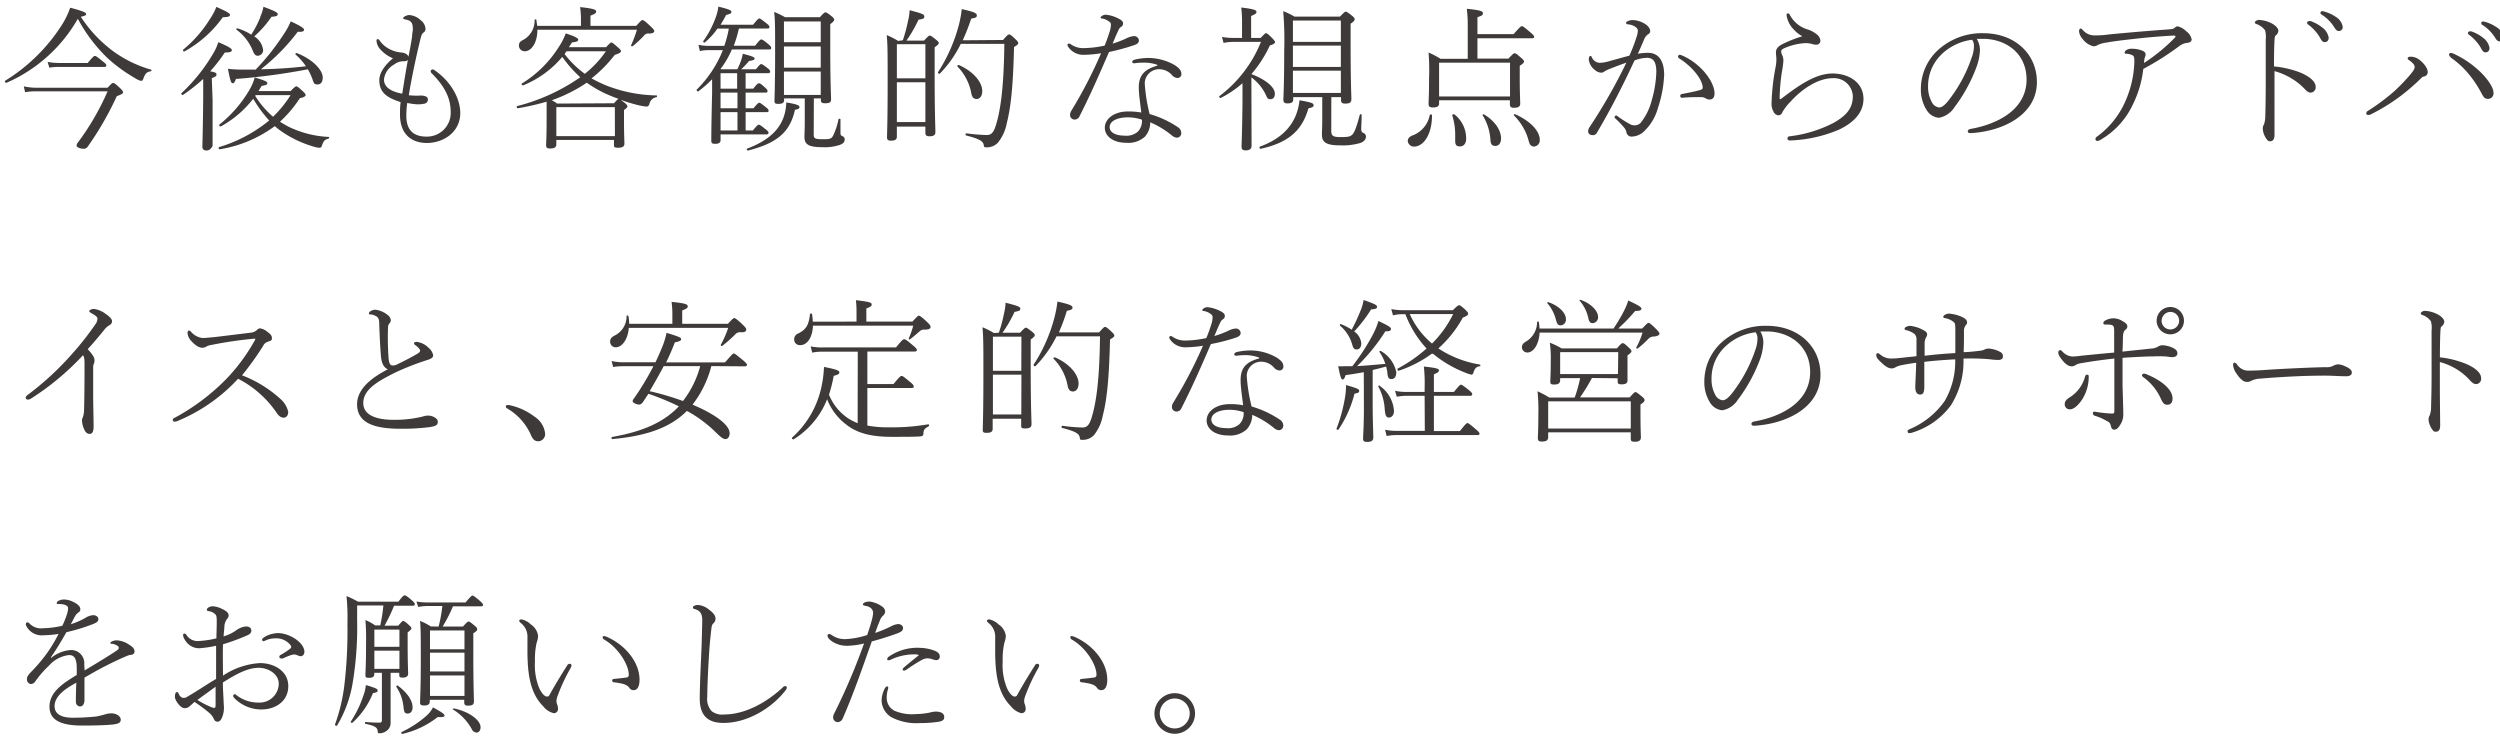 <svg viewBox="0 0 399 118.68" xmlns="http://www.w3.org/2000/svg"><g fill="#3e3a39"><path d="m1 13.23c-.14 0-.3-.28-.17-.35a28.34 28.34 0 0 0 9.17-9.1 12.72 12.72 0 0 0 1.2-2.55c1.92.5 2.55.77 2.55 1s-.18.28-.85.45a21.18 21.18 0 0 0 5.42 5.68 19.3 19.3 0 0 0 5.77 2.75c.15 0 .1.25-.05.27-.6.1-.87.33-1.17 1.2-.08.23-.2.33-.35.33a2.79 2.79 0 0 1 -.9-.4 25.23 25.23 0 0 1 -4.42-3.2 25.47 25.47 0 0 1 -4.78-6.31 24.24 24.24 0 0 1 -11.42 10.23zm2.8.55a9.25 9.25 0 0 0 2.2.22h11.17c.65-.68.73-.75.88-.75s.27 0 1.17.87c.38.35.42.53.42.65s-.19.28-1 .58a50.33 50.33 0 0 1 -4.6 8 .81.81 0 0 1 -.67.4c-.5 0-1.15-.22-1.15-.52a.93.93 0 0 1 .25-.53 41.21 41.21 0 0 0 4.7-8.12h-11.17a10.62 10.62 0 0 0 -2 .13zm3.8-3.9a10.1 10.1 0 0 0 1.85.17h4.55c.87-1.05 1-1.12 1.15-1.12s.27.07 1.27.87c.48.38.55.5.55.65s-.1.23-.35.23h-7.17a8.74 8.74 0 0 0 -1.58.12z"/><path d="m33.93 15.93v7.34s-.3.75-.93.75c-.47 0-.7-.17-.7-.65s.08-2.12.13-7.69c0-1 0-2 0-3.08a28.37 28.37 0 0 1 -3.23 2.55c-.12.08-.35-.17-.25-.27a27.75 27.75 0 0 0 5.08-6.35 8.76 8.76 0 0 0 .82-1.8c1.55.67 2.15 1 2.15 1.27s-.3.38-1.12.38a25.24 25.24 0 0 1 -2.33 3c.88.17 1 .27 1 .52s-.1.3-.75.58zm-4.7-8a19.9 19.9 0 0 0 4.3-4.93 9.24 9.24 0 0 0 1-1.9c1.45.65 2.18 1 2.18 1.27s-.25.35-1.15.38a18.62 18.62 0 0 1 -6.1 5.45c-.13.1-.35-.15-.23-.2zm17.15 6.6c.67-.67.8-.75.92-.75s.28.08 1.1.85c.3.28.38.43.38.55s-.15.33-.93.5a19.42 19.42 0 0 1 -3.17 3.75c.37.23.75.45 1.15.68a16.31 16.31 0 0 0 6.6 1.74c.15 0 .12.23 0 .28-.57.13-.8.32-1.07 1.17a.36.36 0 0 1 -.4.28 4.28 4.28 0 0 1 -1.13-.25 17.43 17.43 0 0 1 -5.1-2.5 9.86 9.86 0 0 1 -.87-.7 20.26 20.26 0 0 1 -8.8 3.7c-.15 0-.25-.3-.1-.35a23.11 23.11 0 0 0 8-4.25 21.07 21.07 0 0 1 -2.55-3.47 16.64 16.64 0 0 1 -5.17 4.42c-.12.08-.35-.2-.22-.3a20 20 0 0 0 4.74-5.45 8.16 8.16 0 0 0 .9-2.07c1.68.52 2 .65 2 .92s-.23.3-.9.43c-.18.27-.33.55-.5.82zm-8.7-2c-.22.63-.35.75-.55.75s-.35-.15-.75-2.3a18.6 18.6 0 0 0 2.13.13h2.29a36.87 36.87 0 0 0 4.45-5.6 10.86 10.86 0 0 0 1.15-2.1c1.58.73 2.13 1.1 2.13 1.33s-.23.4-1 .32a32.28 32.28 0 0 1 -5.9 6c2.43-.05 4.8-.2 7.2-.48a9.71 9.71 0 0 0 -1.65-1.87c-.12-.1.05-.28.2-.23 2.58 1 4.13 2.73 4.13 3.88 0 .7-.3 1.12-.83 1.12s-.6-.2-.82-.87a9.79 9.79 0 0 0 -.73-1.55 103 103 0 0 1 -11.45 1.54zm3.87-9.87a6.91 6.91 0 0 0 .5-1.58c1.68.63 2.28.9 2.28 1.18s-.3.37-1 .42a16.6 16.6 0 0 1 -2.75 3.13 3 3 0 0 1 1.42 2.19.9.9 0 0 1 -.85.9c-.35 0-.55-.2-.77-.72a7.82 7.82 0 0 0 -2.62-3.43c-.13-.07 0-.27.17-.22a8.91 8.91 0 0 1 2.17 1 15.8 15.8 0 0 0 1.45-2.8zm-.82 12.64a14.14 14.14 0 0 0 2.85 3.33 18.35 18.35 0 0 0 2.8-3.45h-5.58z"/><path d="m64.85 18.5c0 2.25 1.15 3.3 3.18 3.3a3.78 3.78 0 0 0 3.9-3.95c0-2.22-1-4.12-3-6.12a.6.6 0 0 1 -.2-.38.34.34 0 0 1 .35-.27c.13 0 .23.1.38.2 2.25 1.55 4 4.22 4 6.77 0 3-2.64 4.77-5.34 4.77-2.23 0-4.28-1.2-4.28-4.52 0-.62 0-1.32.1-2-2.15-.7-3.4-1.5-3.4-3.5 0-1.35 1.15-2.65 2.18-3.5a5.2 5.2 0 0 1 -1.95-1.35 2.28 2.28 0 0 1 -.68-1.4c0-.18 0-.3.2-.3s.25.15.4.35a4.23 4.23 0 0 0 1.55 1.27 4.7 4.7 0 0 0 1.73.5c.6.05 1.07.25 1.22.68.23-1.15.4-2 .58-3.23 0-.47.12-.87.12-1.17 0-.9-.2-1.35-1.12-1.53-.38-.07-.43-.12-.43-.25s.53-.47 1-.47a3 3 0 0 1 1.8.82 1.89 1.89 0 0 1 .77 1.35.7.7 0 0 1 -.32.63c-.23.15-.35.45-.48 1-.6 2.42-1.35 5.87-1.87 9a11.49 11.49 0 0 0 1.87.05c.65 0 1.18.15 1.18.63a.65.65 0 0 1 -.58.67 4.76 4.76 0 0 1 -1.12.1 10.39 10.39 0 0 1 -1.59-.22c-.12.72-.15 1.47-.15 2.07zm.25-8.95c-.15.18-.32.23-.77.23a2.33 2.33 0 0 0 -1.43.52 3.15 3.15 0 0 0 -1.62 2.38c0 1.37 1.4 2 2.92 2.27.33-2.12.58-3.65.9-5.4z"/><path d="m88.79 23.05c0 .47-.32.65-1 .65-.48 0-.63-.13-.63-.55s.08-1.17.08-4c0-1.6 0-2.32 0-2.92a40.51 40.51 0 0 1 -4.6 1.05c-.15 0-.25-.3-.1-.35a31 31 0 0 0 10.07-4.6 20.07 20.07 0 0 1 -2.87-3.25 15.93 15.93 0 0 1 -6.27 4.55c-.15 0-.3-.23-.18-.3a18.33 18.33 0 0 0 6-6 9.66 9.66 0 0 0 1-2c1.47.47 2 .77 2 1s-.25.38-1 .43c-.15.27-.33.52-.5.77h5.94c.58-.62.73-.75.85-.75s.25.08 1.1.83c.3.27.43.42.43.57s-.23.35-1 .58a21.2 21.2 0 0 1 -3.7 3.75 21.6 21.6 0 0 0 2.65 1.25 23 23 0 0 0 7.7 1.47c.15 0 .15.23 0 .28a1.39 1.39 0 0 0 -1.12 1.1c-.1.27-.23.4-.43.4a8.65 8.65 0 0 1 -1.25-.2 26.68 26.68 0 0 1 -2.9-.88c.13.08.3.23.6.45s.48.45.48.58-.08.27-.55.6v1.55c0 2.54.07 3.54.07 3.79 0 .5-.32.68-1 .68s-.67-.13-.67-.55v-.7h-9.2zm3.93-18.92v-1.23a16.23 16.23 0 0 0 -.13-1.77c2.25.25 2.55.42 2.55.7s-.15.37-.9.67v1.63h7.3c.72-.8.87-.93 1-.93s.35.1 1.43 1.13c.35.35.45.47.45.65s-.23.37-.8.37a.88.88 0 0 0 -.85.35 17.55 17.55 0 0 1 -1.77 1.65c-.12.1-.35 0-.27-.15a17.89 17.89 0 0 0 .92-2.45h-15.88c0 2.13-1 3.43-2 3.43a.91.91 0 0 1 -.95-.85c0-.5.15-.7.75-1a3.48 3.48 0 0 0 1.75-3.13c0-.15.27-.15.3 0 0 .33.1.63.12.93zm5.28 12.35c.45-.53.6-.65.73-.7a26.45 26.45 0 0 1 -2.43-1 19.3 19.3 0 0 1 -2.65-1.58 24.18 24.18 0 0 1 -5.58 2.8 6.27 6.27 0 0 1 .85.53zm.13.62h-9.34v4.63h9.35zm-7.7-8.92c-.12.15-.22.3-.32.45a15.77 15.77 0 0 0 3.22 3.15 16.42 16.42 0 0 0 3.37-3.6z"/><path d="m120.22 14.15c.63-.8.75-.85.9-.85s.27 0 1 .7c.3.25.38.4.38.55s-.08.23-.33.23h-3.17v2.5h1.25c.67-.8.8-.88.92-.88s.28.08 1.08.73c.35.25.42.4.42.55s-.09.22-.34.22h-3.33v2.92h1.15c.7-.84.83-.92.95-.92s.28.08 1.12.75c.36.28.43.4.43.55s-.1.25-.35.25h-7.3v.9c0 .45-.3.6-.85.6s-.63-.13-.63-.5 0-2.27.13-7.55c0-.75 0-1.5 0-2.25a18 18 0 0 1 -2.2 1.93c-.12.1-.35-.18-.25-.28a18.46 18.46 0 0 0 4.17-6.3h-2.2a6.51 6.51 0 0 0 -1.47.15l-.23-1a8.12 8.12 0 0 0 1.68.17h2.45a17.67 17.67 0 0 0 .72-2.75h-1.82a11.25 11.25 0 0 1 -2 2.2c-.13.1-.35-.1-.25-.22a15.43 15.43 0 0 0 2-3.83 7.14 7.14 0 0 0 .4-1.67c1.78.45 2.08.6 2.08.85s-.23.32-.85.5c-.28.55-.58 1.07-.88 1.55h5.18c.75-.9.87-1 1-1s.27.08 1.18.8c.37.28.44.43.44.58s-.07.22-.32.22h-4.55a19.79 19.79 0 0 1 -.82 2.75h3.4c.72-.9.85-1 1-1s.3.07 1.18.8c.32.27.39.42.39.57s-.07.23-.32.23h-5.96a14.11 14.11 0 0 1 -1.8 3.1l.08.05h2.6a10.73 10.73 0 0 0 .57-1.32 7.91 7.91 0 0 0 .3-1.15c1.55.4 1.88.55 1.88.75s-.15.3-.88.4a12.64 12.64 0 0 1 -1.25 1.32h2.35c.6-.75.72-.82.85-.82s.25.07 1.1.72c.25.2.32.35.32.48s-.09.25-.32.25h-3.6v2.47zm-2.57 0v-2.47h-2.65v2.47zm-2.65 3.13h2.7v-2.5h-2.7zm2.7 3.54v-2.92h-2.7v2.92zm1.6 2.88c2.85-1.1 4.82-2.55 5.72-4.87a7.65 7.65 0 0 0 .47-2.48c1.23.2 2.1.4 2.1.7s-.1.33-.72.48c-.78 3.62-2.93 5.32-7.45 6.49-.2.05-.32-.27-.17-.32zm10.57-2.28c0 .7.17.8 1.57.8 1 0 1.23-.07 1.5-.52a10.64 10.64 0 0 0 .88-2.65c0-.15.32-.12.32 0v2.1c0 .39.05.47.35.6a.52.52 0 0 1 .32.54c0 .38-.27.65-.75.83a7.6 7.6 0 0 1 -2.82.37c-2.25 0-2.85-.47-2.85-1.67 0-.57.05-1.1.05-2.32v-3.8h-3.3v.3c0 .43-.33.58-.9.58s-.63-.13-.63-.48c0-.6.1-2.65.1-7.75 0-3.92 0-5.1-.15-6.45a16.6 16.6 0 0 1 1.75.85h5.53c.67-.72.77-.77.9-.77s.22 0 1 .62c.35.3.4.43.4.55s-.08.3-.63.7v3.85c0 5.48.13 7.58.13 8.15s-.35.63-1 .63c-.43 0-.63-.13-.63-.5v-.28h-1.12zm1.12-18h-5.87v3.31h5.87zm0 4h-5.87v3.38h5.87zm0 4h-5.87v3.73h5.87z"/><path d="m144.09 6.43a24 24 0 0 0 .83-3.08 8.09 8.09 0 0 0 .25-1.72c2 .52 2.35.65 2.35 1s-.13.37-.93.52a21.25 21.25 0 0 1 -1.92 3.33h2.8c.7-.75.8-.8.92-.8s.28.07 1 .65c.38.3.43.42.43.55s-.1.27-.65.67v4.4c0 6.2.12 8.48.12 9.13 0 .5-.32.67-.95.67-.47 0-.65-.15-.65-.55v-1h-4.55v1.6c0 .5-.32.65-.95.65-.47 0-.62-.15-.62-.53 0-.77.1-2.39.1-8.92 0-4.32 0-5.92-.15-7.4a12.48 12.48 0 0 1 1.82.93zm3.6.62h-4.55v5.45h4.55zm0 6.08h-4.55v6.35h4.55zm12.4-6.75c.72-.83.82-.88.95-.88s.25 0 1.07.8c.35.33.4.45.4.6s-.12.28-.67.6c-.15 6.45-.53 9.7-1.15 12.13a7.07 7.07 0 0 1 -1.43 3.15 2.45 2.45 0 0 1 -1.72.74c-.45 0-.5-.05-.52-.3-.08-.62-.48-1-2.83-1.6-.15 0-.1-.37.05-.34a28.89 28.89 0 0 0 3.25.27c.93 0 1.25-.67 1.73-2.55.54-2.2 1-5.57 1.07-12h-6.95a18.18 18.18 0 0 1 -3.34 4.75c-.1.1-.37-.1-.3-.22a25.92 25.92 0 0 0 3.38-7.73 18.51 18.51 0 0 0 .42-2.35c2 .45 2.4.66 2.4 1s-.17.38-.9.53a31.76 31.76 0 0 1 -1.35 3.45zm-7.05 4c2.5 1.12 3.73 2.85 3.73 4.15 0 .85-.43 1.27-.9 1.27s-.73-.27-.85-.92a8.24 8.24 0 0 0 -2.2-4.25c-.1-.1.1-.33.18-.25z"/><path d="m173 8.75a2.91 2.91 0 0 1 -2.53-1.3.6.6 0 0 1 -.1-.3.24.24 0 0 1 .2-.2.66.66 0 0 1 .38.15 3.36 3.36 0 0 0 2 .58 17.16 17.16 0 0 0 3.35-.4c.37-.9.62-1.65.87-2.45a3.9 3.9 0 0 0 .13-.88c0-.2 0-.37-.46-.62a2.29 2.29 0 0 0 -1-.38c-.09 0-.19-.05-.19-.15s.32-.45.85-.45a5.42 5.42 0 0 1 1.94.58c.48.22.8.47.8.77a.61.61 0 0 1 -.3.58c-.35.22-.42.52-.65 1s-.42 1-.72 1.68a15.24 15.24 0 0 0 2.12-.8 3.46 3.46 0 0 1 1.28-.4.77.77 0 0 1 .8.67c0 .45-.33.63-.83.8a35.61 35.61 0 0 1 -3.94 1.07c-1.48 3.4-2.82 6.53-4.72 10.28a.85.85 0 0 1 -.83.5.72.72 0 0 1 -.67-.75 1.28 1.28 0 0 1 .17-.6 72.58 72.58 0 0 0 4.78-9.23 18.87 18.87 0 0 1 -2.73.25zm9.4 1.25a8.56 8.56 0 0 0 -1.32.1c-.2 0-.38-.07-.38-.2s.1-.3.35-.37a9.94 9.94 0 0 1 2.13-.28 8.54 8.54 0 0 1 4.32 1.15c.75.5 1.05.88 1.05 1.43a.61.61 0 0 1 -.62.62 1.31 1.31 0 0 1 -.83-.4 2.71 2.71 0 0 0 -2-1 2.29 2.29 0 0 0 -2.4 2.25 26.79 26.79 0 0 0 .78 4.9 16 16 0 0 1 4.62 2.17 1.13 1.13 0 0 1 .43.88.7.7 0 0 1 -.75.72 1.37 1.37 0 0 1 -.65-.27 14.08 14.08 0 0 0 -3.55-2.18 3.46 3.46 0 0 1 -.83 2.27 3.93 3.93 0 0 1 -3 1c-2.19 0-3.42-1.13-3.42-2.38 0-1.62 1.73-2.62 3.65-2.62a11.26 11.26 0 0 1 2.17.17c-.15-1.35-.4-2.87-.4-4 0-1.95.9-2.87 2.85-3.45.15-.05.18-.15 0-.2a6.32 6.32 0 0 0 -2.2-.31zm-2.4 8.73c-1.6 0-2.9.55-2.9 1.57 0 .75.8 1.35 2.4 1.35a2.78 2.78 0 0 0 2.08-.62 2.43 2.43 0 0 0 .67-1.93 7.14 7.14 0 0 0 -2.25-.37z"/><path d="m199.75 23.27c0 .5-.35.73-.9.73s-.7-.18-.7-.63.1-2 .15-7.09c0-1 0-2 0-3a16.15 16.15 0 0 1 -3.47 2.35c-.13.07-.33-.2-.2-.3a20.3 20.3 0 0 0 6.62-8.65h-4.15a8.66 8.66 0 0 0 -1.82.17l-.25-.95a11.22 11.22 0 0 0 2.07.15h1.13v-2.62a18.45 18.45 0 0 0 -.13-2.23c2.18.25 2.43.45 2.43.7s-.15.35-.85.65v3.5h1.52c.63-.65.73-.75.85-.75s.23 0 1 .8c.35.35.45.53.45.65s-.25.35-.83.5a19.39 19.39 0 0 1 -2.95 4.58c2.3.87 3.75 2.07 3.75 3.15 0 .52-.27.85-.7.85s-.5-.13-.77-.75a7.45 7.45 0 0 0 -2.28-2.73zm1.33.13c3.25-1.18 4.92-3 5.74-5a8.92 8.92 0 0 0 .58-2.4c1.95.35 2.25.48 2.25.78s-.18.35-.83.52c-1 3.5-3.12 5.45-7.62 6.45-.15.02-.27-.3-.12-.35zm11.39-2.52c0 .77.25 1 1.45 1s1.55-.07 1.88-.37.67-1.08 1.22-3.18c0-.15.3-.12.3 0 0 1-.07 1.9-.07 2.27s.12.53.37.63a.59.59 0 0 1 .38.62c0 .45-.43.85-1 1a9.94 9.94 0 0 1 -3.15.35c-2.27 0-2.87-.55-2.87-1.72 0-.6.05-1.12.05-2.35v-3.63h-4.63v.33c0 .5-.27.67-.92.67-.45 0-.65-.15-.65-.55 0-.7.13-2.25.13-7.95a54.23 54.23 0 0 0 -.16-6.22 11.49 11.49 0 0 1 1.8.87h7.25c.73-.72.8-.79.93-.79s.25.07 1 .64c.38.33.43.45.43.58s-.08.32-.65.7v3.87c0 5.55.12 7.55.12 8.15s-.3.73-1 .73c-.47 0-.65-.13-.65-.58v-.45h-1.55zm1.53-17.6h-7.65v3.4h7.65zm0 4h-7.65v3.4h7.65zm0 4h-7.65v3.55h7.65z"/><path d="m228.55 18.4c0 3.17-1.42 5-2.87 5a1 1 0 0 1 -1-.85c0-.5.28-.77.93-1a4.34 4.34 0 0 0 2.57-3.15c.05-.22.37-.15.37 0zm5.7-14a22.17 22.17 0 0 0 -.15-3c2.27.23 2.57.4 2.57.71s-.12.37-.87.64v2.7h5.77c1.05-1.2 1.18-1.27 1.33-1.27s.27.07 1.37 1c.5.43.58.55.58.7s-.08.23-.33.23h-8.72v3.24h4.95c.75-.8.85-.85 1-.85s.25.05 1.05.75c.38.33.43.45.43.58s-.1.3-.68.67v1.68c0 2.85.08 4 .08 4.35 0 .5-.35.67-1 .67-.48 0-.65-.15-.65-.55v-.65h-11.3v.48c0 .5-.3.67-1 .67-.5 0-.68-.15-.68-.57s.08-1.38.08-4.13a35.27 35.27 0 0 0 -.08-4.07 14.64 14.64 0 0 1 1.9 1h4.35zm6.75 5.6h-11.32v5.4h11.32zm-8.82 8.3a4.88 4.88 0 0 1 1.82 3.85c0 .72-.37 1.22-1 1.22s-.75-.35-.75-.9c0-.19 0-.67 0-1a10.09 10.09 0 0 0 -.48-3.08c.03-.14.23-.21.36-.11zm4.74 0c2 1.25 2.65 2.77 2.65 3.79 0 .73-.35 1.2-.9 1.2s-.77-.27-.8-1a8.28 8.28 0 0 0 -1.22-3.85c-.13-.14.1-.24.22-.16zm4.95-.05c2.73 1.25 3.88 2.87 3.88 4.07a1 1 0 0 1 -.9 1.07c-.4 0-.7-.22-.85-.82a8.87 8.87 0 0 0 -2.33-4.1c-.15-.12 0-.29.15-.24z"/><path d="m263 8.43c2 0 2.6 1.7 2.6 3.52a19.12 19.12 0 0 1 -1 5.3 8 8 0 0 1 -2.05 3.55 3 3 0 0 1 -2.08 1 .82.82 0 0 1 -.9-.73 1.76 1.76 0 0 0 -.37-.72 15.53 15.53 0 0 0 -1.4-1.45.25.25 0 0 1 -.1-.22c0-.1.1-.25.22-.25a.47.47 0 0 1 .25.12 15.78 15.78 0 0 0 2.1 1.33 1.6 1.6 0 0 0 .65.12 1.28 1.28 0 0 0 .93-.4 9.57 9.57 0 0 0 1.8-3.72 17.85 17.85 0 0 0 .7-4.4c0-1.6-.48-2.25-1.48-2.25a5.82 5.82 0 0 0 -2 .42c-1.83 3.93-3.75 7.73-6 11.53a.69.69 0 0 1 -.68.39c-.42 0-.72-.22-.72-.62a1.16 1.16 0 0 1 .22-.65 88.19 88.19 0 0 0 5.88-10.3c-.9.3-1.72.63-2.55.95a5.58 5.58 0 0 0 -.95.45.81.81 0 0 1 -.52.2 1.65 1.65 0 0 1 -1.05-.47 2.42 2.42 0 0 1 -.93-1.63c0-.4.13-.57.28-.57s.12.07.22.25a1.47 1.47 0 0 0 1.23.85 6.33 6.33 0 0 0 1.75-.33l3-.82a25.35 25.35 0 0 0 1.15-3 3.24 3.24 0 0 0 .2-1c0-.48-.75-.93-1.6-1-.18 0-.28-.1-.28-.22s.05-.15.2-.25a1.77 1.77 0 0 1 .95-.2c.93 0 2.7.75 2.7 1.77a.57.57 0 0 1 -.35.5 1.76 1.76 0 0 0 -.62.83c-.33.75-.65 1.52-1 2.27a8.61 8.61 0 0 1 1.6-.15zm9.89 7.45a1 1 0 0 1 -.65-.18 1.47 1.47 0 0 0 -.82-.2c-.92 0-1.82 0-2.9.1a.28.28 0 0 1 -.35-.3c0-.17.08-.25.28-.3 1.17-.22 2.17-.42 2.94-.65.25-.07.36-.17.36-.37 0-1.2-1.55-3.28-3.78-4.68a.33.33 0 0 1 -.15-.27c0-.13.1-.28.23-.28a.82.82 0 0 1 .35.08c2.9 1.2 5.24 4.12 5.24 6.1 0 .67-.35.95-.75.95z"/><path d="m287.64 5.78a5.35 5.35 0 0 1 -1.5-1.23 4 4 0 0 1 -1-2.1.25.25 0 0 1 .22-.32c.15 0 .23.1.3.25a4.74 4.74 0 0 0 3 2.37 4.69 4.69 0 0 1 1.35.78 1.4 1.4 0 0 1 .52.9.62.62 0 0 1 -.67.7 2.24 2.24 0 0 1 -.73-.13 4 4 0 0 0 -.9-.12 9.48 9.48 0 0 0 -3.47.82c-.38.18-.48.3-.48.48a1.33 1.33 0 0 0 .15.6 2 2 0 0 1 .2.9 14.57 14.57 0 0 1 -.25 1.85 32.55 32.55 0 0 0 -.35 4c0 .22 0 .3.08.3a.43.43 0 0 0 .22-.1c3.05-2.35 5.6-4 8.15-4s4.93 1.4 4.93 4.05c0 2.22-1.58 3.8-3.88 4.9a21.88 21.88 0 0 1 -7.82 1.74c-.25 0-.43-.1-.43-.32s.15-.33.38-.35a20.53 20.53 0 0 0 7-2.15c2-1.15 3.05-2.3 3.05-4.25a3 3 0 0 0 -3.2-2.87c-2.4 0-5 1.8-6.72 3.72a8.41 8.41 0 0 0 -1.28 1.63c-.17.42-.35.57-.77.57a1 1 0 0 1 -.68-.57 2.52 2.52 0 0 1 -.32-1.4 35.41 35.41 0 0 1 .62-5.6 6.62 6.62 0 0 0 .15-1.4c0-.33-.07-.73-.07-1.05 0-.6.32-.93.92-1.28a21.08 21.08 0 0 1 3.25-1.3z"/><path d="m316 8.05a9 9 0 0 1 -.48 2.45 25 25 0 0 1 -3.6 6.63 3.73 3.73 0 0 1 -2.47 1.67 2.57 2.57 0 0 1 -2-1.3 6.08 6.08 0 0 1 -.88-3.3 8.45 8.45 0 0 1 2.72-6.2 10.39 10.39 0 0 1 7.25-2.7c5 0 8.55 3.28 8.55 7.8 0 5.25-5.48 7.88-10.6 8.15-.28 0-.43-.12-.43-.27s.08-.33.43-.4c4.17-.73 8.95-3 8.95-7.9 0-3.8-2.78-6.28-6.6-6.48-.4 0-.93 0-1.35 0a3.5 3.5 0 0 1 .51 1.85zm-6.28.78a7 7 0 0 0 -2 4.95 5 5 0 0 0 .6 2.52 1.5 1.5 0 0 0 1.17.85c.45 0 1-.42 1.75-1.45a23 23 0 0 0 3.45-6.55 5 5 0 0 0 .35-1.8 1.53 1.53 0 0 0 -.3-1 8.57 8.57 0 0 0 -5.03 2.48z"/><path d="m340.44 16.6a12.74 12.74 0 0 1 -5 5.6 1.64 1.64 0 0 1 -.7.3.3.3 0 0 1 -.3-.33c0-.07 0-.22.27-.39a13.75 13.75 0 0 0 4.63-5.93 16.53 16.53 0 0 0 1.3-6c0-.47 0-.85-.25-1a2.3 2.3 0 0 0 -1.08-.27c-.15 0-.22-.08-.22-.18a.56.56 0 0 1 .3-.42 1.46 1.46 0 0 1 .8-.2 4.43 4.43 0 0 1 1.7.3c.4.15.55.35.55.67a2.17 2.17 0 0 1 -.15.48 5.09 5.09 0 0 0 -.1.82 28.57 28.57 0 0 0 4.93-4.05c.17-.17.12-.32-.2-.32s-3 .17-5.33.42c-1.77.2-3.77.4-5.42.7a4.72 4.72 0 0 0 -1.38.38 1.06 1.06 0 0 1 -.7.2 3.08 3.08 0 0 1 -1.7-1.15 2.16 2.16 0 0 1 -.57-1.2c0-.23.07-.48.22-.48s.25.13.43.3a2.39 2.39 0 0 0 1.72.8c.55 0 1.33 0 2.33-.15 3.75-.35 6-.55 9.47-.8.75-.05.93-.1 1.13-.3a.68.68 0 0 1 .42-.2 2.89 2.89 0 0 1 1.4.8 2.13 2.13 0 0 1 .85 1.28c0 .3-.25.5-.6.55a2.51 2.51 0 0 0 -1.37.52 44.48 44.48 0 0 1 -5.75 3.65 17 17 0 0 1 -1.63 5.6z"/><path d="m367 11.53c1.75.7 2.58 1.57 2.58 2.3a.85.85 0 0 1 -.75.95c-.38 0-.6-.15-1-.58a10.08 10.08 0 0 0 -2.22-1.75 10.89 10.89 0 0 0 -2.6-1.1v4.25 5.9c0 .82-.33 1.05-.67 1.05s-.41-.1-.66-.45a3.12 3.12 0 0 1 -.54-1.52 1.32 1.32 0 0 1 .2-.75 4.36 4.36 0 0 0 .2-1.4c.05-1.53.07-3.55.07-4.85 0-2.48 0-4.95 0-7.23a4.12 4.12 0 0 0 -.1-1.5 2.85 2.85 0 0 0 -1.35-1c-.25-.1-.28-.15-.28-.3s.38-.37.63-.37a5 5 0 0 1 2.05.55c.57.3 1.07.77 1.07 1.2a1.05 1.05 0 0 1 -.45.75c-.12.1-.15.37-.18.92-.05 1.08-.07 2.53-.07 4a15.7 15.7 0 0 1 4.07.93zm1.73-8.18a6.37 6.37 0 0 1 1.85 1 2.61 2.61 0 0 1 1.08 1.65c0 .45-.25.72-.62.72s-.5-.2-.83-.82a7.15 7.15 0 0 0 -1.85-2 .33.33 0 0 1 -.15-.25.28.28 0 0 1 .28-.27 1.1 1.1 0 0 1 .25-.03zm2.27-1.49a6 6 0 0 1 1.77.82 2.31 2.31 0 0 1 1.13 1.6.62.62 0 0 1 -.58.67c-.3 0-.47-.1-.82-.67a6.34 6.34 0 0 0 -2.05-2 .3.3 0 0 1 -.1-.25.25.25 0 0 1 .25-.25 1.42 1.42 0 0 1 .4.08z"/><path d="m384.46 9.58a.35.35 0 0 1 -.2-.28c0-.12.15-.25.4-.25a2.23 2.23 0 0 1 1.32.38c.6.4 1.48 1.32 1.48 2.05a.67.67 0 0 1 -.58.72.77.77 0 0 0 -.42.23 32.21 32.21 0 0 1 -3.63 3.12 30.54 30.54 0 0 1 -4.44 2.7.91.91 0 0 1 -.43.1.26.26 0 0 1 -.3-.27.44.44 0 0 1 .25-.38 33.08 33.08 0 0 0 4.25-3.17 30.38 30.38 0 0 0 2.5-2.6c.5-.6.72-.93.72-1.25s-.32-.68-.92-1.1zm6.4-.88c0-.17.2-.25.35-.25a2 2 0 0 1 .62.23 15.21 15.21 0 0 1 3.73 2.52c.92.78 2.4 2.55 2.4 3.58a.88.88 0 0 1 -.83 1c-.55 0-.67-.18-1-.73a17.69 17.69 0 0 0 -2.28-3.42 14.14 14.14 0 0 0 -2.65-2.4c-.2-.23-.34-.4-.34-.53zm3.55-3.7a6.37 6.37 0 0 1 1.85 1 2.61 2.61 0 0 1 1.07 1.63c0 .45-.25.72-.62.72s-.5-.2-.83-.82a7.15 7.15 0 0 0 -1.85-2 .33.33 0 0 1 -.15-.25.28.28 0 0 1 .28-.27 1.1 1.1 0 0 1 .25-.01zm2.25-1.5a6.24 6.24 0 0 1 1.77.83 2.3 2.3 0 0 1 1.12 1.6.62.62 0 0 1 -.57.67c-.3 0-.47-.1-.82-.67a6.34 6.34 0 0 0 -2.05-2 .31.31 0 0 1 -.1-.25.25.25 0 0 1 .25-.25 1.74 1.74 0 0 1 .4.07z"/><path d="m5 63.58a1.05 1.05 0 0 1 -.57.2.34.34 0 0 1 -.33-.33c0-.1.1-.27.38-.47a46.31 46.31 0 0 0 6.67-6.1 48.18 48.18 0 0 0 4.13-5.2 1.46 1.46 0 0 0 .27-.85c0-.22-.25-.45-.92-.82-.2-.13-.38-.2-.38-.35s.28-.35.78-.35a4 4 0 0 1 1.85.8c.72.5 1 .85 1 1.15s-.13.52-.55.72a3.06 3.06 0 0 0 -.7.67c-1 1.23-1.65 2-2.63 3.08 1 1.07 1.08 1.45 1.08 1.77a1 1 0 0 1 -.08.5 1.47 1.47 0 0 0 -.13.6v4.13c0 2.25.07 4 .07 5.37 0 .7-.17 1.15-.62 1.15s-.7-.32-.88-.72a3.68 3.68 0 0 1 -.35-1.4 1 1 0 0 1 .13-.53 3.84 3.84 0 0 0 .2-1.25c.05-2.27.07-4.17.07-7.3 0-.75-.05-1.12-.25-1.35a42.09 42.09 0 0 1 -8.24 6.88z"/><path d="m44.82 63.73a3.77 3.77 0 0 1 1.18 2c0 .65-.38.93-.73.93s-.7-.18-1.05-.68a16.66 16.66 0 0 0 -6.22-5.53 27.33 27.33 0 0 1 -9.45 6.65 1.68 1.68 0 0 1 -.67.2.28.28 0 0 1 -.3-.25c0-.15 0-.22.2-.32a34.16 34.16 0 0 0 8.32-6.23 29.44 29.44 0 0 0 4.53-6.12c.1-.18.12-.23.12-.28s-.07-.05-.12-.05a63.35 63.35 0 0 0 -6.88 1 2.4 2.4 0 0 0 -.85.28 1.09 1.09 0 0 1 -.62.17c-.45 0-1-.27-1.73-1.05a2.12 2.12 0 0 1 -.62-1.32c0-.25.12-.38.22-.38a.51.51 0 0 1 .33.2 2.9 2.9 0 0 0 1.87 1c.28 0 1.33-.1 1.9-.15l5.75-.7a1.74 1.74 0 0 0 1-.42.81.81 0 0 1 .48-.28 2.33 2.33 0 0 1 1.22.58c.45.32.7.57.7 1s-.25.4-.63.55a1.23 1.23 0 0 0 -.77.67 46 46 0 0 1 -3.37 4.7 19.34 19.34 0 0 1 6.19 3.83z"/><path d="m60.79 56.75c-.12-1.5-.2-3.12-.27-5.19 0-.5-.1-.78-.35-1a2.07 2.07 0 0 0 -1.17-.38c-.07 0-.12 0-.12-.17 0-.28.57-.58 1-.58a3.82 3.82 0 0 1 2 .85 1.23 1.23 0 0 1 .5.83.9.9 0 0 1 -.28.57 1 1 0 0 0 -.17.58 44.28 44.28 0 0 0 .1 5.07c.07.65.27 1 .62 1a1.36 1.36 0 0 0 .68-.15c1.05-.5 2.25-1.12 3.2-1.67.37-.23.52-.35.52-.55s-.37-.6-.77-.88a.36.36 0 0 1 -.2-.3c0-.12.15-.22.45-.22a3.24 3.24 0 0 1 1.92 1 1.91 1.91 0 0 1 .68 1.15c0 .32-.23.5-.78.7a42.7 42.7 0 0 0 -5.17 2c-2.85 1.42-5.2 2.72-5.2 4.92s2.71 2.67 4.74 2.67a18.53 18.53 0 0 0 4.75-.52 2.44 2.44 0 0 1 .82-.15 2 2 0 0 1 1.13.32c.35.23.45.4.45.7 0 .5-.33.68-1.4.83a34.3 34.3 0 0 1 -4.48.25c-3.6 0-7-.6-7-3.9 0-2.58 2.55-4.38 4.9-5.58-.67-.35-1-.95-1.1-2.2z"/><path d="m81.25 64.65a10 10 0 0 1 4.1 1.88 3.64 3.64 0 0 1 1.65 2.65 1.15 1.15 0 0 1 -1.07 1.25c-.5 0-.85-.23-1.15-.9a9.13 9.13 0 0 0 -3.85-4.35.35.35 0 0 1 -.2-.33c-.01-.17.27-.25.52-.2z"/><path d="m107.31 51.68v-1.6a14 14 0 0 0 -.13-1.9c2.28.23 2.58.4 2.58.7s-.15.35-.88.68v2.12h7.3c.8-.87.9-.92 1-.92s.37.12 1.3 1c.57.55.62.67.62.82 0 .33-.22.45-.8.45a1.06 1.06 0 0 0 -1 .38 20.2 20.2 0 0 1 -2 1.77c-.13.1-.33 0-.25-.17a17 17 0 0 0 1.17-2.68h-15.86c-.15 1.88-1.1 3.1-2.1 3.1a.88.88 0 0 1 -.88-.92c0-.43.2-.68.7-.95a3.4 3.4 0 0 0 1.92-3.1c0-.15.27-.15.3 0a7.74 7.74 0 0 1 .12 1.22zm6.22 6.75a17 17 0 0 1 -3 6.15c3.42 1.45 5.92 3.17 5.92 4.57 0 .6-.33.93-.65.93s-.63-.15-1.68-1.2a20.42 20.42 0 0 0 -4.49-3.3c-2.68 2.7-6.48 4-11.9 4.5-.15 0-.2-.33 0-.35 4.85-.85 8.2-2.33 10.62-4.88a42.76 42.76 0 0 0 -4.85-2c-.27.37-.52.77-.77 1.15s-.43.57-.75.57-1-.27-1-.52.08-.3.3-.6a43.76 43.76 0 0 0 3-5h-4.72a9.72 9.72 0 0 0 -1.7.12l-.25-.95a8.73 8.73 0 0 0 2 .2h5c.37-.75.7-1.52 1-2.25a12.37 12.37 0 0 0 .77-2.45c2.08.63 2.33.78 2.33 1s-.15.35-1 .52c-.42 1.08-.87 2.15-1.4 3.2h9.4c1.1-1.25 1.25-1.42 1.4-1.42s.35.15 1.47 1.07c.53.45.63.6.63.73s-.08.25-.33.25zm-7.6 0q-1.05 2-2.25 4a44.52 44.52 0 0 1 5.32 1.57 15.54 15.54 0 0 0 2.75-5.57z"/><path d="m136.9 56.13h-5.57a7.62 7.62 0 0 0 -1.7.15l-.25-1a8.77 8.77 0 0 0 2 .17h11.62c1-1.22 1.13-1.3 1.3-1.3s.28 0 1.43 1c.55.45.6.57.6.72s-.1.23-.35.23h-7.55v5.2h4.17c1-1.23 1.15-1.3 1.3-1.3s.28.07 1.4 1c.5.42.53.55.53.7s-.08.22-.33.22h-7.07v6a17.33 17.33 0 0 0 3.37.28 34.28 34.28 0 0 0 6.35-.48c.15 0 .18.25.05.33-.65.35-.8.57-.82 1.12 0 .33-.13.45-.48.48-1 .07-2.35.07-4.6.07-3.45 0-5.6-.65-7.29-2a9.25 9.25 0 0 1 -3-4 13.26 13.26 0 0 1 -5.35 6.4c-.13.07-.35-.18-.25-.28a15 15 0 0 0 4.67-8 18.19 18.19 0 0 0 .43-3.28c1.77.35 2.45.55 2.45.85s-.2.38-.9.58a24.34 24.34 0 0 1 -.75 3 8.2 8.2 0 0 0 3.17 3.85 9.63 9.63 0 0 0 1.4.7zm-.2-4.8v-1.75a14.55 14.55 0 0 0 -.1-1.67c2.22.25 2.52.4 2.52.67s-.15.38-.85.65v2.1h7.35c.83-.9.93-.95 1-.95s.3 0 1.33 1c.52.5.57.6.57.82s-.22.41-.95.41a1 1 0 0 0 -.85.32c-.5.42-.8.7-1.47 1.22-.1.08-.25 0-.2-.17a12.92 12.92 0 0 0 .7-2h-16c-.08 2-1 3.1-2 3.1a.89.89 0 0 1 -1-.87 1 1 0 0 1 .67-1c1.25-.62 1.68-1.39 1.85-3.07a.18.18 0 0 1 .33 0 7.61 7.61 0 0 1 .12 1.2z"/><path d="m159.42 53.1a23.3 23.3 0 0 0 .82-3.07 8.09 8.09 0 0 0 .25-1.72c2 .52 2.35.65 2.35.95s-.12.37-.92.52a20 20 0 0 1 -1.92 3.32h2.8c.7-.74.8-.8.93-.8s.27.08 1 .65c.37.3.42.43.42.55s-.1.28-.65.68v4.4c0 6.2.13 8.47.13 9.12 0 .5-.33.68-1 .68s-.65-.15-.65-.55v-1h-4.55v1.6c0 .5-.33.65-.95.65s-.63-.15-.63-.53c0-.77.1-2.4.1-8.92 0-4.33 0-5.93-.15-7.4a12.53 12.53 0 0 1 1.83.92zm3.6.63h-4.55v5.45h4.53zm0 6.07h-4.55v6.35h4.53zm12.4-6.75c.72-.82.82-.87.94-.87s.25 0 1.08.8c.35.32.4.45.4.6s-.13.27-.68.6c-.15 6.45-.52 9.7-1.15 12.12a7 7 0 0 1 -1.42 3.15 2.44 2.44 0 0 1 -1.72.75c-.45 0-.5 0-.53-.3-.07-.62-.47-1-2.82-1.6-.15 0-.1-.37 0-.35a27.44 27.44 0 0 0 3.25.28c.92 0 1.25-.68 1.72-2.55.55-2.2 1-5.58 1.07-12h-6.94a18.59 18.59 0 0 1 -3.35 4.75c-.1.1-.38-.1-.3-.23a25.73 25.73 0 0 0 3.37-7.72 19.08 19.08 0 0 0 .43-2.35c2 .45 2.4.65 2.4.95s-.18.38-.9.53a30.79 30.79 0 0 1 -1.27 3.44zm-7 4c2.5 1.13 3.72 2.85 3.72 4.15 0 .85-.42 1.28-.9 1.28s-.72-.28-.85-.93a8.2 8.2 0 0 0 -2.2-4.25c-.19-.1.05-.3.18-.25z"/><path d="m189.24 55.43a2.93 2.93 0 0 1 -2.53-1.3.63.63 0 0 1 -.1-.3.24.24 0 0 1 .2-.2.66.66 0 0 1 .38.15 3.42 3.42 0 0 0 2 .57 16.18 16.18 0 0 0 3.34-.4c.38-.9.63-1.65.88-2.44a4.48 4.48 0 0 0 .12-.88c0-.2-.05-.37-.44-.62a2.47 2.47 0 0 0 -1-.38c-.1 0-.21-.05-.21-.15s.33-.45.85-.45a5.46 5.46 0 0 1 1.95.58c.48.22.8.47.8.77a.61.61 0 0 1 -.3.58c-.35.22-.42.52-.65 1s-.42 1-.72 1.67a16.33 16.33 0 0 0 2.12-.79 3.52 3.52 0 0 1 1.28-.41.77.77 0 0 1 .8.68c0 .45-.33.62-.83.8-1.15.37-2.4.72-3.92 1-1.47 3.4-2.82 6.52-4.72 10.27a.83.83 0 0 1 -.83.5.72.72 0 0 1 -.67-.75 1.28 1.28 0 0 1 .17-.6 72.46 72.46 0 0 0 4.79-9.15 18.87 18.87 0 0 1 -2.76.25zm9.44 1.25a8.56 8.56 0 0 0 -1.32.1c-.2 0-.38-.08-.38-.2s.1-.3.35-.38a9.94 9.94 0 0 1 2.13-.27 8.44 8.44 0 0 1 4.32 1.15c.75.5 1.05.87 1.05 1.42a.62.62 0 0 1 -.62.63 1.31 1.31 0 0 1 -.83-.4 2.72 2.72 0 0 0 -2-1 2.29 2.29 0 0 0 -2.4 2.25 26.79 26.79 0 0 0 .78 4.9 16 16 0 0 1 4.62 2.18 1.11 1.11 0 0 1 .43.87.71.71 0 0 1 -.75.73 1.39 1.39 0 0 1 -.65-.28 13.74 13.74 0 0 0 -3.55-2.17 3.49 3.49 0 0 1 -.86 2.29 3.93 3.93 0 0 1 -3 1c-2.2 0-3.42-1.12-3.42-2.37 0-1.63 1.72-2.63 3.65-2.63a10.22 10.22 0 0 1 2.17.18c-.15-1.35-.4-2.88-.4-4 0-2 .9-2.88 2.85-3.45.15 0 .18-.15 0-.2a6.32 6.32 0 0 0 -2.17-.35zm-2.45 8.72c-1.6 0-2.9.55-2.9 1.58 0 .75.8 1.35 2.4 1.35a2.74 2.74 0 0 0 2.08-.63 2.41 2.41 0 0 0 .67-1.92 7.12 7.12 0 0 0 -2.25-.38z"/><path d="m213.31 68.4a24.59 24.59 0 0 0 1.27-4.5 12.86 12.86 0 0 0 .25-2.45c1.8.53 2.1.65 2.1.93s-.15.32-.75.45a18.34 18.34 0 0 1 -2.55 5.72c-.07.13-.37 0-.32-.15zm4.35-9c-.9.17-1.83.32-2.9.47-.18.58-.33.7-.5.7s-.35-.35-.68-2.12a8.93 8.93 0 0 0 1 0h1.25a34 34 0 0 0 3.17-4.85 11.87 11.87 0 0 0 1-2.37c1.57.75 2 1 2 1.27s-.17.38-.9.38a30.12 30.12 0 0 1 -4.5 5.55c1.5-.08 3-.23 4.5-.35a7.11 7.11 0 0 0 -.92-1.88c-.1-.12.1-.25.22-.17a5.06 5.06 0 0 1 2.45 3.37c0 .8-.35 1.1-.77 1.1s-.55-.17-.65-.87c0-.4-.13-.78-.2-1.13-.73.2-1.43.38-2.15.55v5.43c0 2.72.1 4.77.1 5.32s-.33.73-.95.73-.68-.18-.68-.58.13-2 .13-4.92zm-.48-9.9a7.39 7.39 0 0 0 .45-1.62c1.78.62 2.15.82 2.15 1.07s-.15.38-.95.43a22.47 22.47 0 0 1 -2.7 3.52 2.63 2.63 0 0 1 1.13 1.87c0 .68-.3 1-.73 1s-.55-.2-.72-.78a6 6 0 0 0 -1.93-3 .15.15 0 0 1 .15-.25 8.44 8.44 0 0 1 1.7.88 28.75 28.75 0 0 0 1.45-3.14zm3 12.07a5.3 5.3 0 0 1 2.3 4c0 .72-.4 1.07-.8 1.07s-.6-.25-.68-1.35a8.56 8.56 0 0 0 -1-3.56c-.09-.13.11-.28.21-.18zm7.19 1.6h-2.92a8.66 8.66 0 0 0 -1.52.15l-.28-.95a7.73 7.73 0 0 0 1.8.18h2.92v-.68a25 25 0 0 0 -.12-3.37c2.12.22 2.4.37 2.4.62s-.15.33-.8.63v2.8h3.2c.87-1.08 1-1.15 1.12-1.15s.28.07 1.28.87c.47.38.52.53.52.65s-.07.25-.32.25h-5.8v5.63h4.15c.95-1.2 1.08-1.28 1.2-1.28s.28.08 1.35 1c.48.4.58.55.58.7s-.1.22-.33.22h-12.87a8 8 0 0 0 -1.62.15l-.25-1a9.46 9.46 0 0 0 1.87.18h4.47zm1.15-6.72a19.22 19.22 0 0 1 -5.29 2.72c-.15.05-.28-.27-.15-.35a23.2 23.2 0 0 0 4.6-3.2 16.93 16.93 0 0 1 -3.38-5.47h-.3a6.19 6.19 0 0 0 -1.68.18l-.27-1a10.36 10.36 0 0 0 2 .18h7.82c.75-.73.88-.8 1-.8s.33.1 1 .72c.38.38.45.5.45.65s-.2.38-.85.6a18.24 18.24 0 0 1 -3.9 4.92l.1.08a17.1 17.1 0 0 0 6.5 2.5c.15 0 .13.25 0 .27-.55.1-.78.3-1 1-.08.25-.2.35-.33.35a6 6 0 0 1 -1-.33 18.62 18.62 0 0 1 -5.12-3zm-3.52-6.32a13.16 13.16 0 0 0 3.55 4.7 17.28 17.28 0 0 0 3.37-4.7z"/><path d="m257.52 52.43a26.79 26.79 0 0 0 1.7-2.87 9.78 9.78 0 0 0 .65-1.6c1.75.82 2.1 1.07 2.1 1.3s-.2.37-1 .37a27.18 27.18 0 0 1 -2.7 2.8h3.83c.77-.82.87-.9 1-.9s.35.12 1.23 1c.47.48.52.6.52.75s-.28.4-.92.43a1.19 1.19 0 0 0 -.88.4 14 14 0 0 1 -1.67 1.5c-.1.07-.28 0-.23-.15a12.75 12.75 0 0 0 1-2.38h-16.43c-.1 1.93-1 3.18-1.95 3.18a.85.85 0 0 1 -.87-.85c0-.38.2-.65.7-.93a3.62 3.62 0 0 0 1.72-3.05c0-.14.25-.17.28 0 .07.38.09.73.12 1zm-3.45 7.9a29.53 29.53 0 0 1 -1.9 3.1h7.92c.7-.78.8-.85.93-.85s.25.07 1.05.72c.4.33.4.45.4.58s-.08.32-.65.67v1.45c0 2.55.07 3.53.07 3.78 0 .52-.32.72-.95.72s-.67-.15-.67-.6v-.9h-13.18v.77c0 .5-.3.7-1 .7-.5 0-.65-.15-.65-.55s.08-1.15.08-3.7a31.08 31.08 0 0 0 -.13-3.77 15.76 15.76 0 0 1 1.88 1h4.05a21.91 21.91 0 0 0 .87-3.1h-3.19v.32c0 .5-.3.7-.92.7s-.65-.12-.65-.55.07-1 .07-3.2a17.18 17.18 0 0 0 -.15-2.92 11.14 11.14 0 0 1 1.88.9h8.82c.7-.78.8-.83.93-.83s.25 0 1 .73c.32.3.4.42.4.55s-.1.3-.63.67v1 3c0 .45-.32.62-.92.62s-.65-.12-.65-.57v-.4zm-6.93-12.1c1.7.6 2.78 1.73 2.78 2.7a.91.91 0 0 1 -.8 1c-.45 0-.6-.17-.8-.92a6.41 6.41 0 0 0 -1.35-2.6c-.08-.1.03-.23.17-.18zm13.13 15.82h-13.18v4.35h13.18zm-2-7.85h-9.27v3.5h9.23zm-6-8.34c1.7.6 2.78 1.77 2.78 2.72a.93.93 0 0 1 -.85 1c-.43 0-.58-.23-.73-.93a6.25 6.25 0 0 0 -1.35-2.65c-.12-.07.05-.19.17-.14z"/><path d="m281.43 54.73a9 9 0 0 1 -.47 2.45 25.19 25.19 0 0 1 -3.6 6.62 3.71 3.71 0 0 1 -2.48 1.68 2.58 2.58 0 0 1 -2-1.3 6.13 6.13 0 0 1 -.87-3.3 8.47 8.47 0 0 1 2.72-6.2 10.36 10.36 0 0 1 7.27-2.68c5 0 8.55 3.27 8.55 7.8 0 5.25-5.47 7.87-10.6 8.15-.27 0-.42-.13-.42-.28s.07-.32.42-.4c4.18-.72 8.95-3 8.95-7.9 0-3.8-2.77-6.27-6.6-6.47-.4 0-.92 0-1.35 0a3.48 3.48 0 0 1 .48 1.83zm-6.27.77a7 7 0 0 0 -2 5 5.17 5.17 0 0 0 .6 2.53 1.51 1.51 0 0 0 1.18.85c.45 0 1-.43 1.75-1.45a23.38 23.38 0 0 0 3.45-6.55 5.24 5.24 0 0 0 .35-1.8 1.56 1.56 0 0 0 -.3-1.05 8.53 8.53 0 0 0 -5.03 2.47z"/><path d="m312.07 56.35c0-1.05 0-2 0-3.22s0-1.48-.22-1.7a3 3 0 0 0 -1.5-.67c-.15 0-.2-.1-.2-.2s.1-.23.32-.35a1.2 1.2 0 0 1 .68-.15 6.42 6.42 0 0 1 1.75.42c.72.3 1.05.58 1.05 1a.75.75 0 0 1 -.25.47 1.5 1.5 0 0 0 -.25 1c0 .8 0 1.9-.05 3.25.6 0 1.35-.07 2.45-.2a3.3 3.3 0 0 0 .8-.17 1.45 1.45 0 0 1 .72-.2 4.37 4.37 0 0 1 1.88.55.75.75 0 0 1 .42.72c0 .35-.27.55-.75.55a13.11 13.11 0 0 1 -1.45-.12 37.46 37.46 0 0 0 -4.1-.1 13.11 13.11 0 0 1 -2 7.45 12 12 0 0 1 -6.2 4.37 1.59 1.59 0 0 1 -.43.08.28.28 0 0 1 -.29-.25c0-.15 0-.25.32-.38a13 13 0 0 0 5.6-4.5 12.48 12.48 0 0 0 1.68-6.65c-1.5.08-3.23.2-4.93.4v4c0 1-.27 1.22-.65 1.22-.59 0-.79-.52-.79-1.17s.12-2.43.14-3.9c-.62.07-1.42.2-2.27.37a3.48 3.48 0 0 0 -1 .33 1.19 1.19 0 0 1 -.6.2c-.5 0-.93-.23-1.65-.9s-.85-.88-.85-1.28a.24.24 0 0 1 .25-.25.71.71 0 0 1 .37.2 2.62 2.62 0 0 0 1.7.65 11 11 0 0 0 1.28-.07l2.82-.3v-2.52a1.34 1.34 0 0 0 -.28-1 3.71 3.71 0 0 0 -1.27-.62c-.2 0-.35-.1-.35-.23a.36.36 0 0 1 .23-.3 1.38 1.38 0 0 1 .7-.17 5.58 5.58 0 0 1 1.87.57c.62.31.8.5.8.78a.81.81 0 0 1 -.18.5 2.18 2.18 0 0 0 -.22 1v1.92c1.63-.2 3.15-.33 4.9-.43z"/><path d="m343.36 55.63a2.33 2.33 0 0 0 .95-.25 1.68 1.68 0 0 1 .73-.28 4.32 4.32 0 0 1 1.67.38c.55.25.8.52.8.9s-.27.62-.82.62c-.33 0-.63-.07-1.13-.12-.32 0-1.05-.05-1.75 0-1 0-2.87.08-5.05.23v4.5s.12 3.75.12 4.57a2.9 2.9 0 0 1 -.42 1.5c-.35.6-.68.9-1 .9s-.47-.2-.57-.6a.91.91 0 0 0 -.58-.75 8.69 8.69 0 0 0 -1.95-.87.46.46 0 0 1 -.35-.4.27.27 0 0 1 .35-.25 20.05 20.05 0 0 0 2.64.29c.35 0 .45 0 .45-.48 0-2.75 0-5.55 0-8.3-1.63.18-3.53.43-5.2.73a2.67 2.67 0 0 0 -.92.27 1.28 1.28 0 0 1 -.65.25c-.53 0-1-.32-1.55-1s-.63-1-.63-1.22a.39.39 0 0 1 .3-.38c.13 0 .28.15.45.33a2.29 2.29 0 0 0 1.53.7 11.33 11.33 0 0 0 1.4-.13c1.54-.15 3.19-.32 5.24-.5 0-1 0-2.47 0-3.47s-.23-1-1.45-1a.25.25 0 0 1 -.28-.25c0-.13.08-.25.28-.38a2.78 2.78 0 0 1 1.4-.37 2.81 2.81 0 0 1 1.42.47c.43.25.73.47.73.8s-.1.37-.35.6-.33.6-.35 1.17 0 1.3-.08 2.28c1.67-.19 3.26-.34 4.62-.49zm-10.25 4.17c.18 0 .25.1.25.3a6.74 6.74 0 0 1 -1 3.58c-.65 1-1.37 1.65-2 1.65a.79.79 0 0 1 -.83-.8c0-.5.28-.8.93-1.2a5.53 5.53 0 0 0 1.45-1.4 5.84 5.84 0 0 0 .87-1.83c.08-.25.16-.3.33-.3zm8.75.13a.31.31 0 0 1 .33-.3 1.46 1.46 0 0 1 .5.15c2 .82 4.05 2.25 4.05 3.82 0 .75-.4 1-.83 1s-.7-.18-1.05-1a8.54 8.54 0 0 0 -2.72-3.35.55.55 0 0 1 -.28-.32zm6.7-8.75a2.18 2.18 0 1 1 -2.17-2.18 2.17 2.17 0 0 1 2.17 2.18zm-3.57 0a1.4 1.4 0 1 0 1.4-1.4 1.43 1.43 0 0 0 -1.39 1.4z"/><path d="m374.47 60.05c-1.07 0-2.22-.1-3.45-.1-3.32 0-6.95.2-10.32.48a3.69 3.69 0 0 0 -1.35.32 1.28 1.28 0 0 1 -.8.2c-.53 0-1.08-.55-1.55-1.25a2.83 2.83 0 0 1 -.6-1.42c0-.2.07-.4.2-.4s.28.1.45.32a2.13 2.13 0 0 0 1.65.95c.37 0 1.62 0 3.45-.15 3.57-.22 7.27-.37 9-.4a2.28 2.28 0 0 0 1.3-.25 1.59 1.59 0 0 1 .75-.2 2.71 2.71 0 0 1 .95.25c1 .43 1.2.7 1.2 1.08s-.35.57-.88.57z"/><path d="m393.4 58c1.75.7 2.58 1.58 2.58 2.3a.84.84 0 0 1 -.75 1c-.38 0-.6-.15-1-.57a9.79 9.79 0 0 0 -2.23-1.85 10.49 10.49 0 0 0 -2.6-1.1v4.22c0 1.67.05 4.9.05 5.9 0 .82-.33 1-.68 1s-.4-.1-.65-.45a3.13 3.13 0 0 1 -.52-1.45 1.38 1.38 0 0 1 .2-.75 4 4 0 0 0 .2-1.4c.05-1.52.08-3.55.08-4.85 0-2.47 0-5 0-7.22a4.12 4.12 0 0 0 -.1-1.5 2.8 2.8 0 0 0 -1.35-1c-.25-.1-.27-.15-.27-.3s.37-.37.62-.37a4.92 4.92 0 0 1 2.05.55c.58.3 1.08.77 1.08 1.2a1.05 1.05 0 0 1 -.45.75c-.13.09-.15.37-.18.92-.05 1.07-.07 2.52-.07 4a15.7 15.7 0 0 1 3.99.97z"/><path d="m8.17 105a5.54 5.54 0 0 1 3.05-1.25 2.09 2.09 0 0 1 2.23 2.25c0 .3.05.7.05 1 1.85-1.1 3.72-2.23 5.17-3.2.23-.15.28-.28.28-.43s-.08-.22-.23-.32a2 2 0 0 0 -.87-.3c-.15 0-.23 0-.23-.15s.48-.4 1-.4a3.78 3.78 0 0 1 1.85.6c.65.4 1 .7 1 1.17a.51.51 0 0 1 -.49.53 2.38 2.38 0 0 0 -.75.2c-1.2.5-2.78 1.25-4.55 2.2-.68.37-1.45.82-2.2 1.25v3.6c0 .67-.35 1-.67 1a.7.7 0 0 1 -.7-.68c0-.77 0-1.72.07-3.12-1.42.8-3.47 2-3.47 3.75 0 1.12.87 1.85 2.9 1.85a37.18 37.18 0 0 0 3.77-.2 13 13 0 0 0 1.42-.35 3.7 3.7 0 0 1 .95-.15c.9 0 1.52.5 1.52 1s-.35.7-1.45.8-2.7.15-4.72.15c-4 0-5.2-1.25-5.2-3 0-2.3 2-3.65 4.35-5.08v-1c0-1.72-.45-2.17-1.23-2.17a5 5 0 0 0 -3.17 1.65 16.5 16.5 0 0 0 -2.25 2.6.94.94 0 0 1 -.63.38.73.73 0 0 1 -.67-.78c0-.4.17-.65.72-1.22a25.72 25.72 0 0 0 2.53-3 26.75 26.75 0 0 0 1.8-3 19.5 19.5 0 0 1 -2.4.21 2.77 2.77 0 0 1 -2.7-1.39.85.85 0 0 1 -.13-.35c0-.15.1-.33.23-.33a.6.6 0 0 1 .4.23 2.53 2.53 0 0 0 2.1.72 15.24 15.24 0 0 0 3.1-.4 16.18 16.18 0 0 0 .75-1.87 3.76 3.76 0 0 0 .17-.92c0-.4-.47-.68-1.55-.68-.17 0-.27 0-.27-.12a.5.5 0 0 1 .27-.38 2 2 0 0 1 .93-.22 3.44 3.44 0 0 1 1.47.4c.43.2 1.1.62 1.1 1.12a.59.59 0 0 1 -.3.55 1.92 1.92 0 0 0 -.65.8l-.57 1.08a11.85 11.85 0 0 0 2.3-1 2.75 2.75 0 0 1 1.27-.45c.5 0 .83.3.83.62s-.18.53-.8.78a30.42 30.42 0 0 1 -4.3 1.32c-.8 1.4-1.58 2.72-2.48 4z"/><path d="m41.49 105.83c2.27 0 4.52 1.27 4.52 3.67s-2 3.73-4.3 3.73a6 6 0 0 1 -4.37-1.88.46.46 0 0 1 -.12-.35.24.24 0 0 1 .22-.2c.1 0 .15 0 .3.15a5.66 5.66 0 0 0 3.52 1.18 3.06 3.06 0 0 0 3.23-3c0-1.57-1.68-2.55-3.2-2.55-1.75 0-3.6 1-5.72 2.35 0 1 .07 1.83.12 3 0 .23.05.78.05 1a4 4 0 0 1 -.25 1.45c-.17.5-.45.8-.75.8s-.45-.1-.62-.45a2.63 2.63 0 0 0 -.78-1 21.91 21.91 0 0 0 -2.3-1.7l-.67.6a1.24 1.24 0 0 1 -.88.4c-.72 0-1.57-1.27-1.57-1.8s.12-.77.32-.77.15 0 .3.32.43.6.73.6a1 1 0 0 0 .65-.2c1.92-1.12 3.15-2 4.57-2.82v-5.3a17.5 17.5 0 0 1 -2.67.4 2.57 2.57 0 0 1 -2.28-1.3 1.6 1.6 0 0 1 -.32-.78.24.24 0 0 1 .25-.27.48.48 0 0 1 .27.2 2.08 2.08 0 0 0 1.88 1 15.43 15.43 0 0 0 2.92-.43c0-.82.05-1.72.05-2.45s0-1.12-.17-1.32a1.79 1.79 0 0 0 -1.15-.58c-.18 0-.25-.1-.25-.22 0-.3.5-.55.95-.55a3.88 3.88 0 0 1 1.52.45c.55.25 1 .57 1 1a.81.81 0 0 1 -.25.57 2.24 2.24 0 0 0 -.43 1.2c0 .4-.1 1-.12 1.58a6.65 6.65 0 0 0 1.92-.9 3.31 3.31 0 0 1 1.62-.68c.58 0 .88.25.88.68 0 .27-.15.52-.6.72a34.22 34.22 0 0 1 -3.92 1.45c-.06 1.67 0 3.27 0 5a11.91 11.91 0 0 1 5.9-2zm-10 5.87a13.57 13.57 0 0 0 2.1 1.1 1.55 1.55 0 0 0 .62.18c.13 0 .2-.1.2-.58v-2.8c-1.04.75-1.99 1.45-2.89 2.1zm17.07-7.62a.59.59 0 0 1 -.6.65 1.62 1.62 0 0 1 -.5-.15 1.44 1.44 0 0 0 -.58-.13 3.76 3.76 0 0 0 -.57.15 11.4 11.4 0 0 0 -1.15.48.76.76 0 0 1 -.33 0 .24.24 0 0 1 -.25-.23.34.34 0 0 1 .2-.32 11.74 11.74 0 0 0 1.53-1 .45.45 0 0 0 .17-.3.51.51 0 0 0 -.12-.27 2.86 2.86 0 0 0 -2.33-1.08 3.8 3.8 0 0 0 -1.45.25 2.11 2.11 0 0 1 -.55.21.26.26 0 0 1 -.2-.23c0-.18.18-.32.48-.5a4.55 4.55 0 0 1 2.07-.57c1.81.02 4.21 1.49 4.21 3.04z"/><path d="m62.89 96.68a26.42 26.42 0 0 1 -1.52 3.18h2.19c.58-.68.66-.75.78-.75s.3.07.9.62c.35.33.42.43.42.55s-.1.28-.6.65v1.9c0 3 .08 4.37.08 4.72s-.3.6-.83.6-.59-.1-.59-.5v-.27h-1.38v4.05 3.9a1.53 1.53 0 0 1 -.72 1.37 1.88 1.88 0 0 1 -1 .33c-.25 0-.32 0-.35-.38-.07-.52-.37-.8-1.92-1.12-.15 0-.13-.3 0-.3 1.2.1 1.78.1 2.18.1s.4-.13.42-.45v-7.5h-1.21v.2c0 .42-.27.6-.82.6s-.6-.1-.6-.45c0-.5.1-1.6.1-5a36.35 36.35 0 0 0 -.1-3.77 8.23 8.23 0 0 1 1.55.85h.82a26 26 0 0 0 .5-3.18h-4.19v2.37a54.28 54.28 0 0 1 -.73 10.09 19.32 19.32 0 0 1 -2.47 6.7c-.08.13-.38 0-.33-.17a28.4 28.4 0 0 0 1.53-6.62 73.54 73.54 0 0 0 .45-9.4 35.19 35.19 0 0 0 -.15-4.47 15.65 15.65 0 0 1 1.85.9h6.43c.77-1 .87-1 1-1s.27 0 1.17.8c.4.33.45.48.45.63s-.1.22-.35.22zm-6.89 18.47a17.42 17.42 0 0 0 2-4.15 6.74 6.74 0 0 0 .4-1.67c1.62.5 1.87.62 1.87.87s-.12.3-.75.43a12.77 12.77 0 0 1 -3.25 4.7c-.15.1-.38-.05-.27-.18zm7.75-14.67h-4v2.75h4zm-4 6.27h4v-2.9h-4zm3.75 2.68c1.6 1.2 2.35 2.45 2.35 3.45 0 .57-.28 1-.78 1s-.57-.25-.67-1a6.83 6.83 0 0 0 -1.13-3.23c-.08-.17.1-.32.22-.22zm.6 7.4a16.5 16.5 0 0 0 4-2.63 4.4 4.4 0 0 0 1-1.3c1.5.8 1.85 1.1 1.85 1.3s-.25.3-1.08.23a14.27 14.27 0 0 1 -5.64 2.7c-.17.05-.23-.23-.14-.3zm5.9-16.83a23.05 23.05 0 0 0 .6-3.28h-2.3a7.74 7.74 0 0 0 -1.55.15l-.29-.87a9.43 9.43 0 0 0 1.78.15h6.07c.83-1 1-1.1 1.1-1.1s.28.07 1.2.87c.4.35.48.48.48.63s-.08.22-.33.22h-4.47a22.87 22.87 0 0 1 -1.65 3.23h3.25c.65-.73.77-.8.9-.8s.27.07.95.65c.4.32.42.45.42.6s-.1.3-.62.62v3.37c0 5 .1 7 .1 7.53s-.35.65-.93.65c-.42 0-.62-.1-.62-.53v-.4h-5.5v.31c0 .42-.35.6-.88.6s-.67-.15-.67-.45c0-.65.12-2.15.12-7 0-3.35 0-4.65-.12-6.05a9.62 9.62 0 0 1 1.72.88zm4.13.62h-5.5v3h5.5zm-5.5 6.55h5.5v-3h-5.5zm0 3.9h5.5v-3.27h-5.5zm3.85 2c2.47.52 4.22 1.9 4.22 3 0 .52-.27.85-.67.85a.93.93 0 0 1 -.75-.58 8.44 8.44 0 0 0 -2.93-3.07c-.16-.02-.06-.22.09-.19z"/><path d="m86.7 112.73c-2.1-2.1-2.52-5.18-2.52-8.93 0-.7 0-1.42 0-2a2.76 2.76 0 0 0 -1.1-2.4c-.15-.15-.22-.25-.22-.33s.15-.22.35-.22a2.92 2.92 0 0 1 1.5.8 2.6 2.6 0 0 1 1.17 1.82 3.24 3.24 0 0 1 -.22 1.07 11.65 11.65 0 0 0 -.28 3 9.74 9.74 0 0 0 .68 4.28c.42.9.9 1.35 1.22 1.35s.35-.13.5-.4c.78-1.4 1.58-2.73 2.73-4.55a.47.47 0 0 1 .42-.28.27.27 0 0 1 .28.25 1.19 1.19 0 0 1 -.15.45 28.45 28.45 0 0 0 -2 4.25 3.42 3.42 0 0 0 -.25.93 1.63 1.63 0 0 0 .1.57 2 2 0 0 1 .15.78.65.65 0 0 1 -.72.65 3.11 3.11 0 0 1 -1.64-1.09zm10-11.15c2.95 1.22 5.37 4 5.37 6.92 0 1-.32 1.65-.94 1.65a.75.75 0 0 1 -.65-.32c-.35-.5-.83-.73-2.45-.93-.25 0-.33-.15-.33-.32s.13-.2.38-.23c.67-.07 1.2-.12 1.9-.22a.4.4 0 0 0 .37-.45c0-1.63-1.75-4.38-3.92-5.6a.46.46 0 0 1 -.25-.38c-.05-.14.2-.25.47-.12z"/><path d="m111.68 111.48c0-1.4.1-4 .2-6.23.1-2 .15-4 .2-6.17 0-.92-.18-1.57-1.13-1.85-.27-.07-.35-.12-.35-.27s0-.18.25-.3a1.37 1.37 0 0 1 .6-.1 3.15 3.15 0 0 1 1.75.77c.68.5 1 .93 1 1.43a1 1 0 0 1 -.34.72c-.16.15-.28.33-.33.93-.2 1.62-.33 3.29-.42 4.92-.13 2.15-.23 4.67-.23 5.85a2.9 2.9 0 0 0 .7 2.32 2.74 2.74 0 0 0 2 .53c3.3 0 6.78-1.9 9.38-4.35a.53.53 0 0 1 .37-.18.25.25 0 0 1 .25.25.74.74 0 0 1 -.17.38c-2.3 3-6.23 5.25-9.93 5.25-2.26 0-3.8-.93-3.8-3.9z"/><path d="m142.14 100a3.14 3.14 0 0 1 1.2-.4c.35 0 .78.2.78.63s-.3.62-.88.85c-1.15.42-2.52.87-4.1 1.29-1.59 4.48-2.87 8.23-4.62 12.25a.92.92 0 0 1 -.8.63.74.74 0 0 1 -.75-.8 1.24 1.24 0 0 1 .13-.5 99.27 99.27 0 0 0 4.8-11.25 12.78 12.78 0 0 1 -2.68.37 4.3 4.3 0 0 1 -2.42-.7c-.33-.22-.73-.57-.73-.92a.28.28 0 0 1 .28-.27 1.31 1.31 0 0 1 .47.22 3.52 3.52 0 0 0 2.18.6 12.94 12.94 0 0 0 3.4-.65c.29-.85.5-1.48.7-2.23a6.23 6.23 0 0 0 .25-1.3c0-.5-.38-1-1.2-1.12-.38-.08-.43-.13-.43-.25s.18-.25.35-.33a2.64 2.64 0 0 1 .68-.12 4.45 4.45 0 0 1 2.1.85 1 1 0 0 1 .42.72.91.91 0 0 1 -.35.7 1.93 1.93 0 0 0 -.52.85c-.25.55-.48 1.23-.73 1.9a20 20 0 0 0 2.47-1.02zm-.62 11.45a2.29 2.29 0 0 0 1.27 2 7.14 7.14 0 0 0 3.33.52 11.94 11.94 0 0 0 2.3-.25 3.45 3.45 0 0 1 1-.15 2.16 2.16 0 0 1 .78.15.75.75 0 0 1 .5.7c0 .45-.2.68-1.08.8a18.12 18.12 0 0 1 -2.72.18 8.7 8.7 0 0 1 -4.63-.93 3.24 3.24 0 0 1 -1.57-2.62 4.46 4.46 0 0 1 .45-1.85c.1-.23.27-.45.45-.45a.19.19 0 0 1 .17.2 1.84 1.84 0 0 1 -.1.42 4.45 4.45 0 0 0 -.15 1.31zm4.92-7a8.8 8.8 0 0 0 -4.37.88 1.37 1.37 0 0 1 -.28.05.18.18 0 0 1 -.19-.18.48.48 0 0 1 .19-.35 8 8 0 0 1 5.15-1.45 7.17 7.17 0 0 1 2.35.5c.48.23.73.53.7.93a.53.53 0 0 1 -.6.52 1.71 1.71 0 0 1 -.55-.12 2.05 2.05 0 0 0 -.67-.15 1.8 1.8 0 0 0 -1 .22 24.27 24.27 0 0 0 -2.52 1.6.82.82 0 0 1 -.4.13c-.13 0-.18-.08-.18-.2s.1-.2.23-.33c.57-.5 1.6-1.32 2.15-1.77.22-.13.22-.2-.01-.23z"/><path d="m161.35 112.73c-2.1-2.1-2.52-5.18-2.52-8.93 0-.7 0-1.42 0-2a2.76 2.76 0 0 0 -1.1-2.4c-.15-.15-.22-.25-.22-.33s.15-.22.35-.22a2.92 2.92 0 0 1 1.5.8 2.6 2.6 0 0 1 1.17 1.82 3.24 3.24 0 0 1 -.22 1.07 11.65 11.65 0 0 0 -.28 3 9.74 9.74 0 0 0 .68 4.28c.42.9.9 1.35 1.22 1.35s.35-.13.5-.4c.78-1.4 1.58-2.73 2.73-4.55a.47.47 0 0 1 .42-.28.28.28 0 0 1 .28.25 1.2 1.2 0 0 1 -.16.45 29.34 29.34 0 0 0 -2 4.25 3.42 3.42 0 0 0 -.25.93 1.63 1.63 0 0 0 .1.57 2 2 0 0 1 .15.78.65.65 0 0 1 -.72.65 3.11 3.11 0 0 1 -1.63-1.09zm10-11.15c2.95 1.22 5.37 4 5.37 6.92 0 1-.32 1.65-.95 1.65a.78.78 0 0 1 -.65-.32c-.35-.5-.82-.73-2.45-.93-.25 0-.32-.15-.32-.32s.12-.2.37-.23c.68-.07 1.2-.12 1.9-.22a.4.4 0 0 0 .38-.45c0-1.63-1.75-4.38-3.93-5.6a.49.49 0 0 1 -.25-.38c-.05-.14.18-.25.48-.12z"/><path d="m190.73 113.85a3.24 3.24 0 1 1 -3.23-3.22 3.25 3.25 0 0 1 3.23 3.22zm-5.63 0a2.39 2.39 0 1 0 2.4-2.37 2.4 2.4 0 0 0 -2.4 2.37z"/></g></svg>